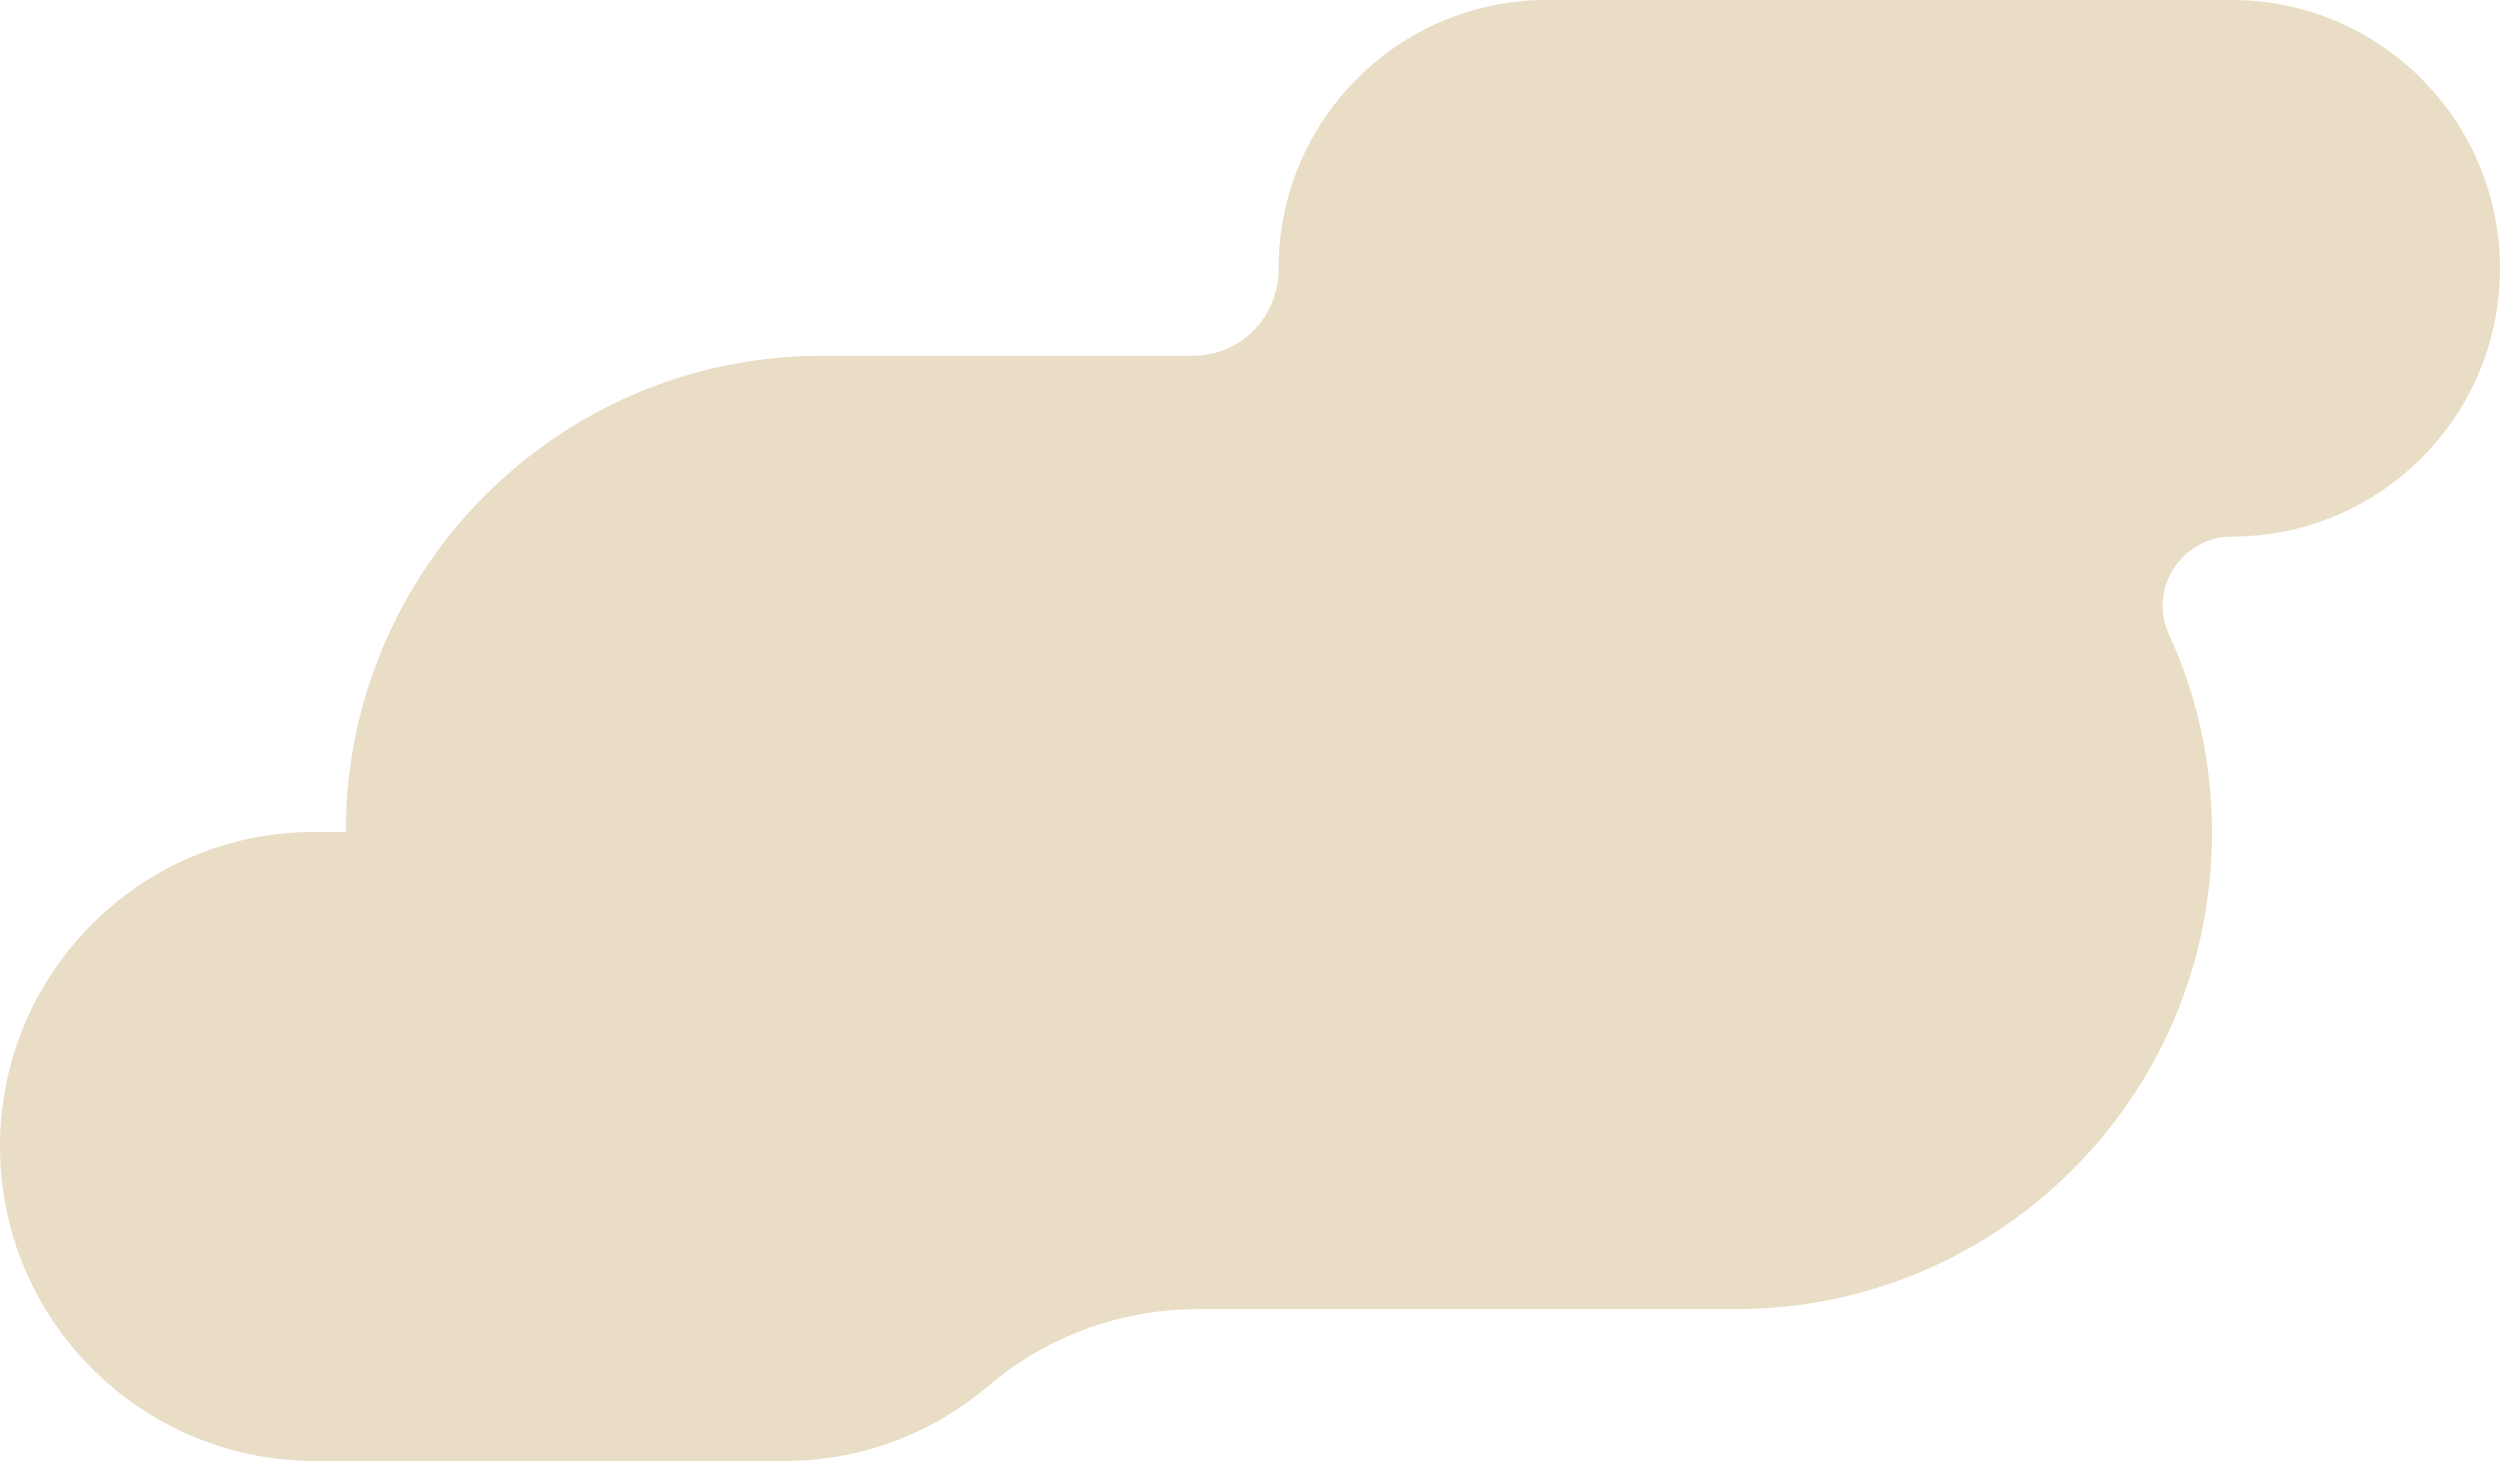 <?xml version="1.0" encoding="UTF-8" standalone="no"?><svg xmlns="http://www.w3.org/2000/svg" xmlns:xlink="http://www.w3.org/1999/xlink" fill="#000000" height="278" preserveAspectRatio="xMidYMid meet" version="1" viewBox="0.0 -0.1 475.7 278.0" width="475.7" zoomAndPan="magnify"><g id="change1_1"><path d="M475.7,51L475.7,51c0,28.1-22.8,51-51,51h0c-9.5,0-16,9.9-12,18.6c5.3,11.5,8.2,24.3,8.2,37.8v0 c0,50.1-40.6,90.6-90.6,90.6H228c-14.6,0-28.8,5.1-39.9,14.6c-10.5,8.9-24,14.3-38.9,14.3H59.8C26.8,277.8,0,251.1,0,218v0 c0-33,26.8-59.8,59.8-59.8h6c0,0,0,0,0,0v0c0-50.1,40.6-90.6,90.6-90.6h70.6c9.1,0,16.3-7.4,16.3-16.5c0-0.1,0-0.1,0-0.2v0 c0-28.1,22.8-51,51-51l130.5,0C452.9,0,475.7,22.8,475.7,51z" fill="#e9dec5"/></g></svg>